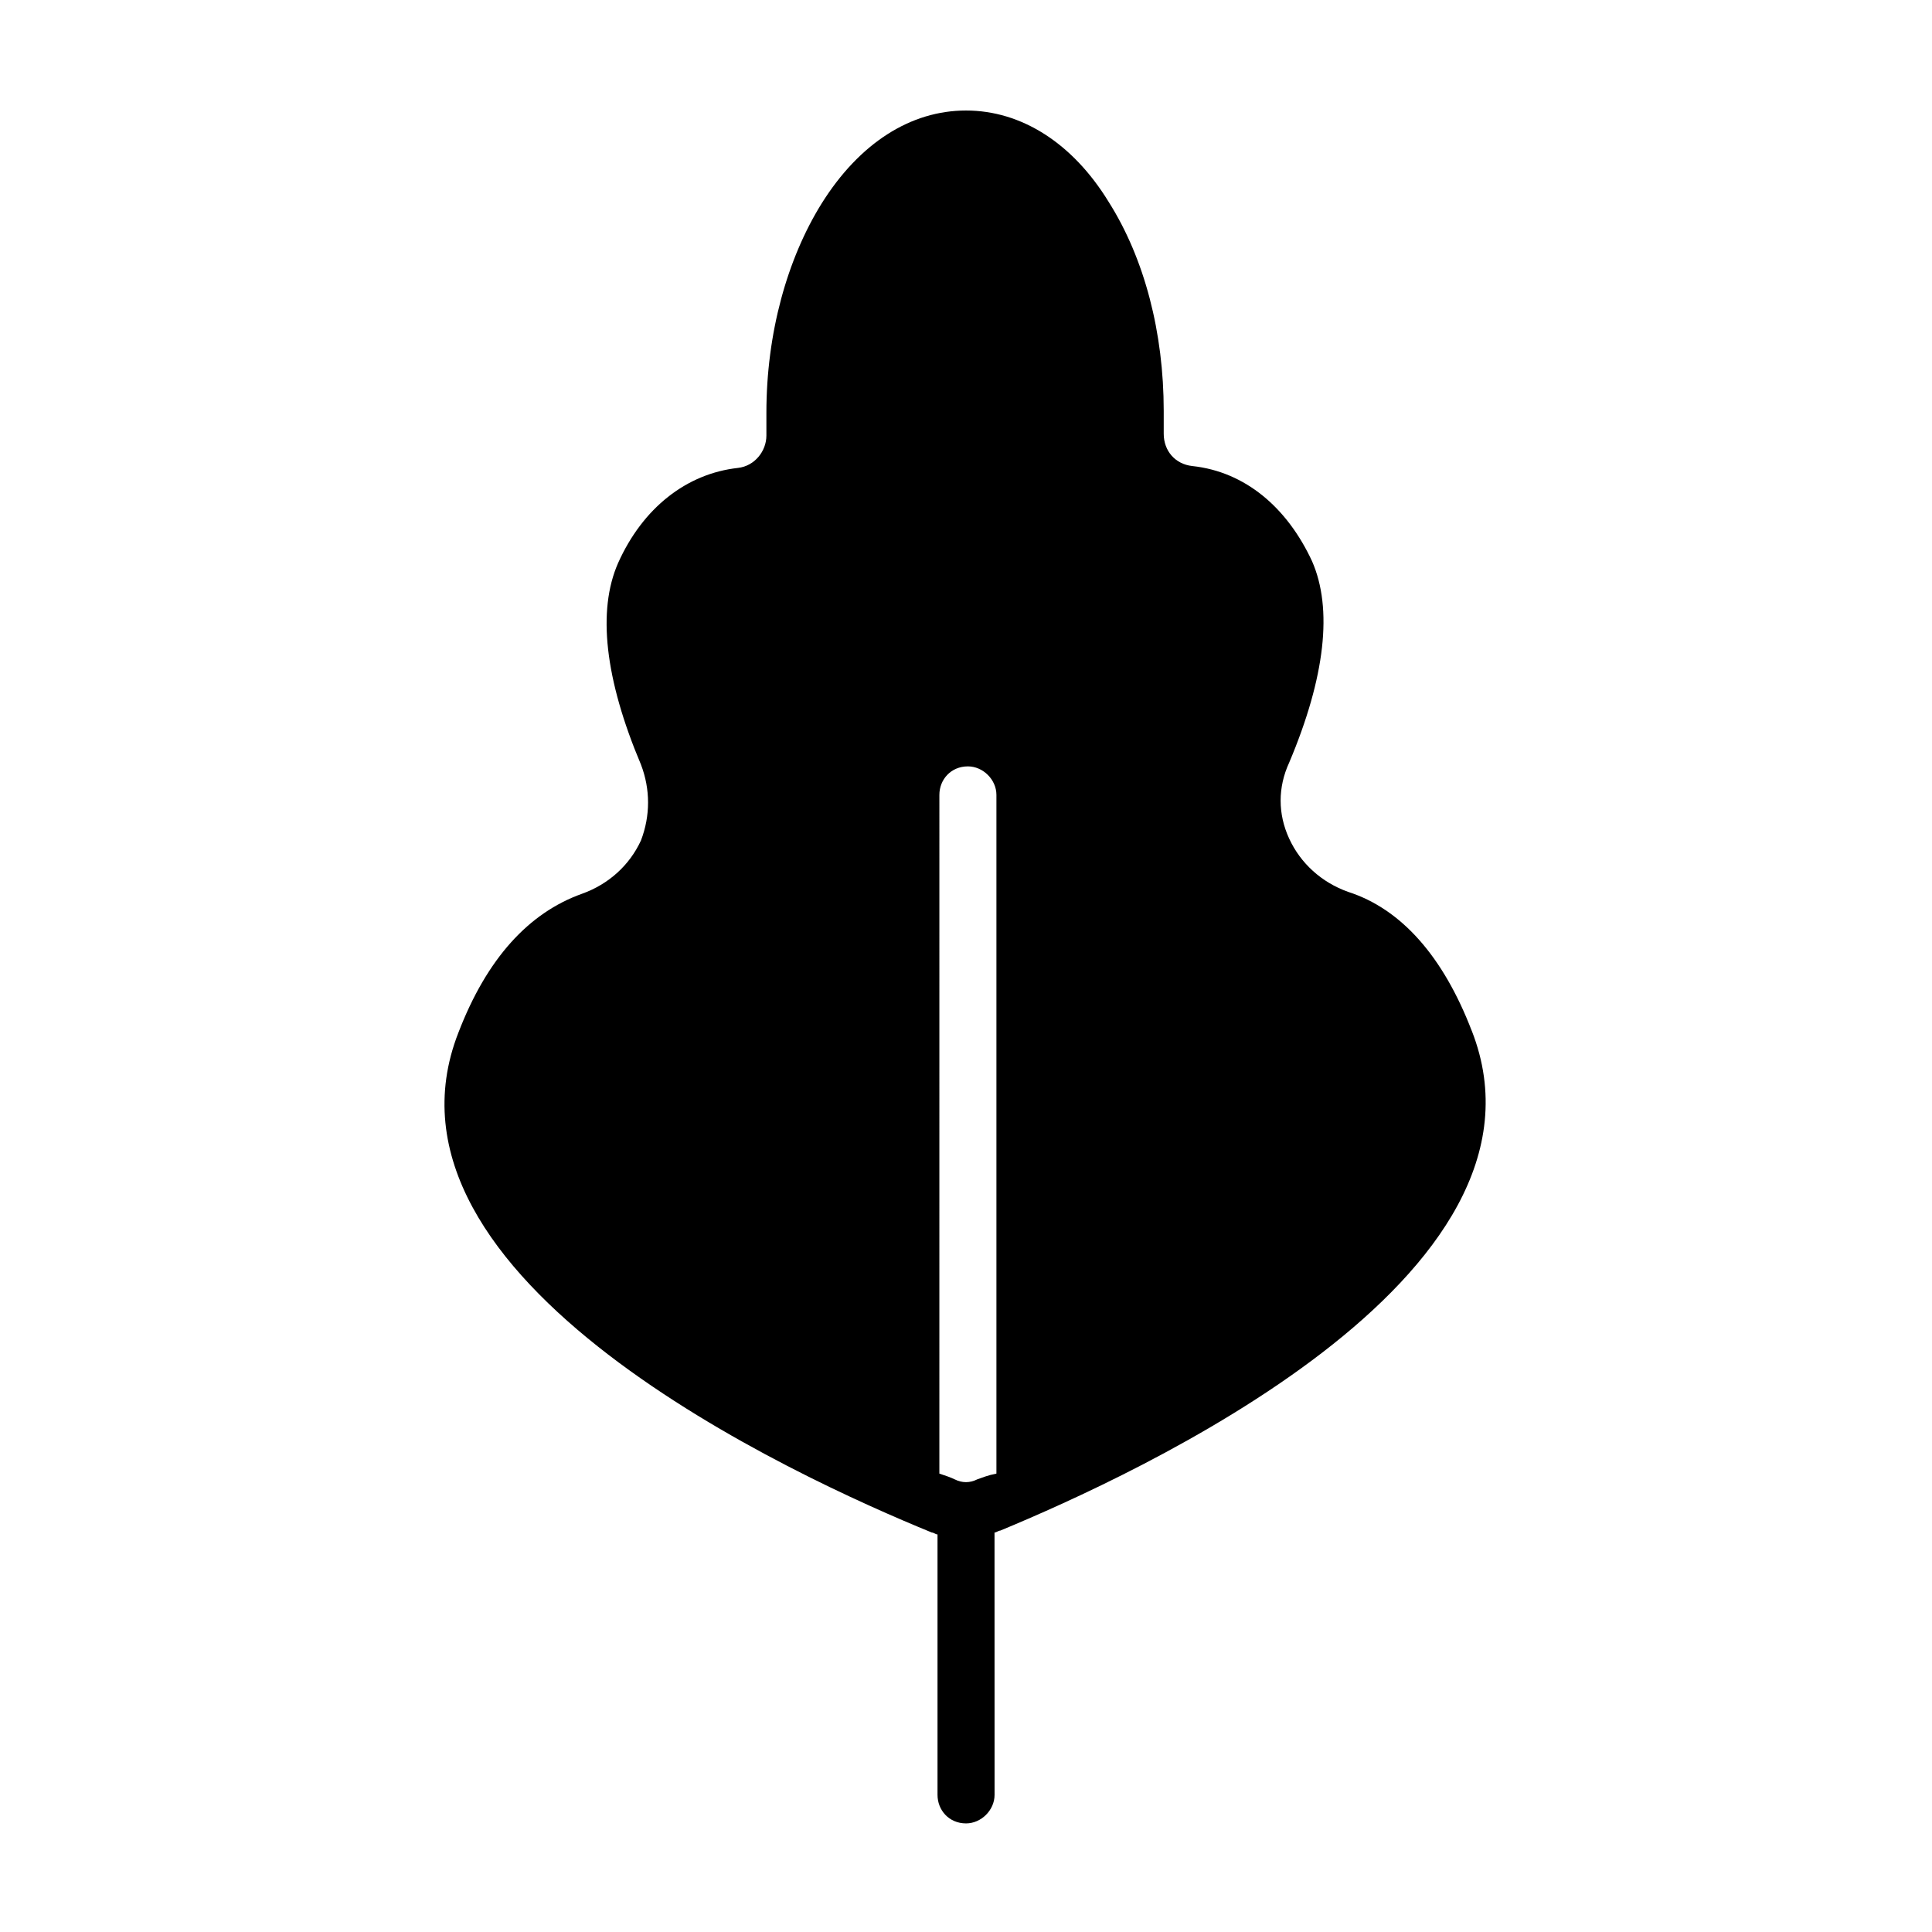 <?xml version="1.0" encoding="UTF-8"?>
<!-- Uploaded to: SVG Repo, www.svgrepo.com, Generator: SVG Repo Mixer Tools -->
<svg fill="#000000" width="800px" height="800px" version="1.1" viewBox="144 144 512 512" xmlns="http://www.w3.org/2000/svg">
 <path d="m534.01 417.13c-7.559-19.648-18.641-32.242-32.746-36.777-7.055-2.519-12.594-7.559-15.617-14.105-3.023-6.551-3.023-13.602 0-20.152 9.574-22.672 11.586-40.809 6.047-53.402-6.551-14.105-17.633-23.68-31.738-25.191-4.535-0.504-7.559-4.031-7.559-8.566v-6.047c0-20.656-5.039-40.305-14.609-55.418-9.578-15.621-23.18-24.184-37.789-24.184s-28.215 8.566-38.289 24.688c-9.07 14.609-14.609 34.258-14.609 55.418v6.047c0 4.031-3.023 8.062-7.559 8.566-13.602 1.512-25.191 10.578-31.738 25.191-5.543 12.594-3.527 30.73 6.047 53.402 2.519 6.551 2.519 13.602 0 20.152-3.023 6.551-8.566 11.586-15.617 14.105-14.105 5.039-25.191 17.129-32.746 36.777-25.695 65.496 89.68 117.89 125.45 132.5 0.504 0 1.008 0.504 1.512 0.504v69.023c0 4.031 3.023 7.559 7.559 7.559 4.031 0 7.559-3.527 7.559-7.559l-0.012-69.527c0.504 0 1.008-0.504 1.512-0.504 35.266-14.609 150.64-67.004 124.95-132.5zm-130.99 118.9c-2.016 1.008-4.031 1.008-6.047 0-1.008-0.504-2.519-1.008-4.031-1.512l0.004-179.86c0-4.031 3.023-7.559 7.559-7.559 4.031 0 7.559 3.527 7.559 7.559v179.86c-2.523 0.504-3.531 1.008-5.043 1.512z"/>
</svg>